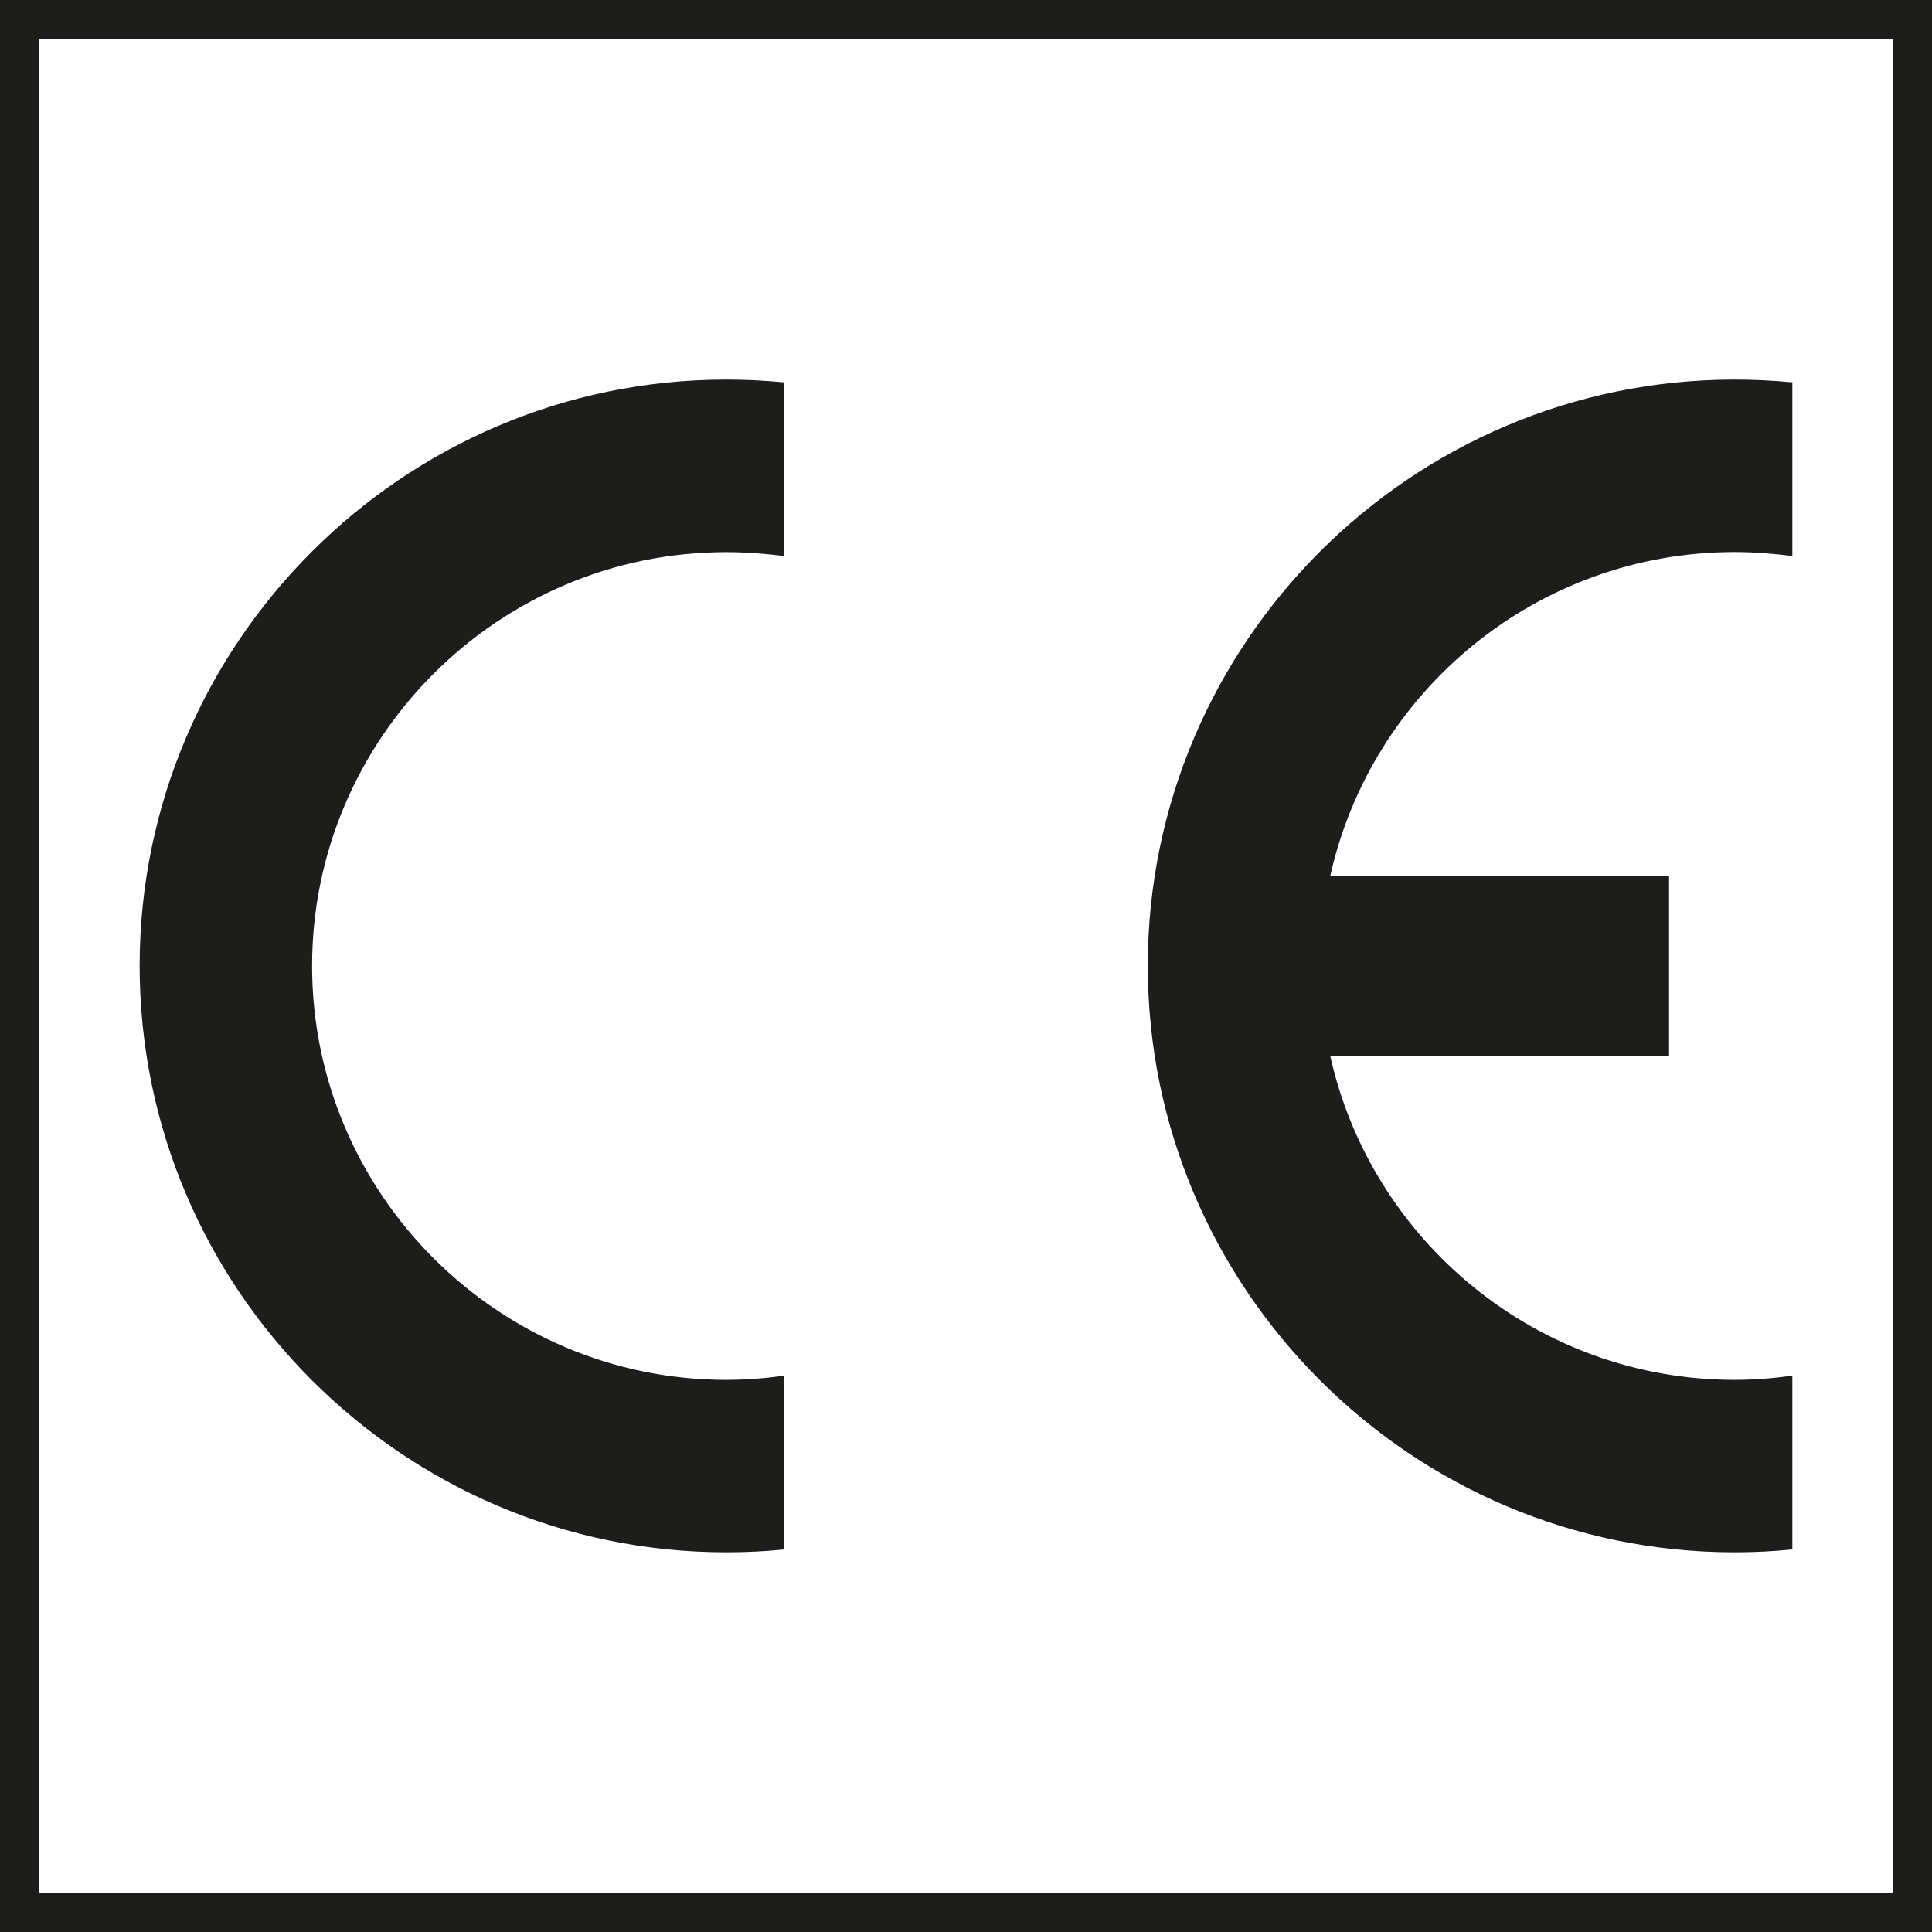 <?xml version="1.0" encoding="utf-8"?>
<!-- Generator: Adobe Illustrator 16.0.3, SVG Export Plug-In . SVG Version: 6.00 Build 0)  -->
<!DOCTYPE svg PUBLIC "-//W3C//DTD SVG 1.1//EN" "http://www.w3.org/Graphics/SVG/1.1/DTD/svg11.dtd">
<svg version="1.1" id="Warstwa_1" xmlns="http://www.w3.org/2000/svg" xmlns:xlink="http://www.w3.org/1999/xlink" x="0px" y="0px"
	 width="19.84px" height="19.84px" viewBox="0 0 19.84 19.84" enable-background="new 0 0 19.84 19.84" xml:space="preserve">
<g>
	<g>
		<path fill="#1D1D1B" d="M19.439,0.4v19.04H0.4V0.4H19.439 M19.84,0H0v19.84h19.84V0L19.84,0z"/>
	</g>
	<g>
		<path fill="#1D1D1B" d="M8.055,14.127v1.784c-0.195,0.021-0.395,0.03-0.598,0.03c-3.316,0-6.023-2.707-6.023-6.022
			c0-3.315,2.707-6.021,6.023-6.021c0.203,0,0.402,0.01,0.598,0.029V5.71C7.859,5.686,7.66,5.67,7.457,5.67
			c-2.338,0-4.252,1.908-4.252,4.249c0,2.343,1.914,4.251,4.252,4.251C7.66,14.17,7.859,14.154,8.055,14.127"/>
		<path fill="#1D1D1B" d="M13.66,8.999h3.48v1.842h-3.48c0.421,1.899,2.122,3.329,4.152,3.329c0.198,0,0.4-0.016,0.594-0.043v1.784
			c-0.195,0.021-0.396,0.03-0.594,0.03c-3.322,0-6.025-2.707-6.025-6.022c0-3.315,2.703-6.021,6.025-6.021
			c0.198,0,0.397,0.01,0.594,0.028V5.71c-0.195-0.025-0.396-0.041-0.594-0.041C15.782,5.67,14.081,7.098,13.66,8.999"/>
	</g>
</g>
</svg>

